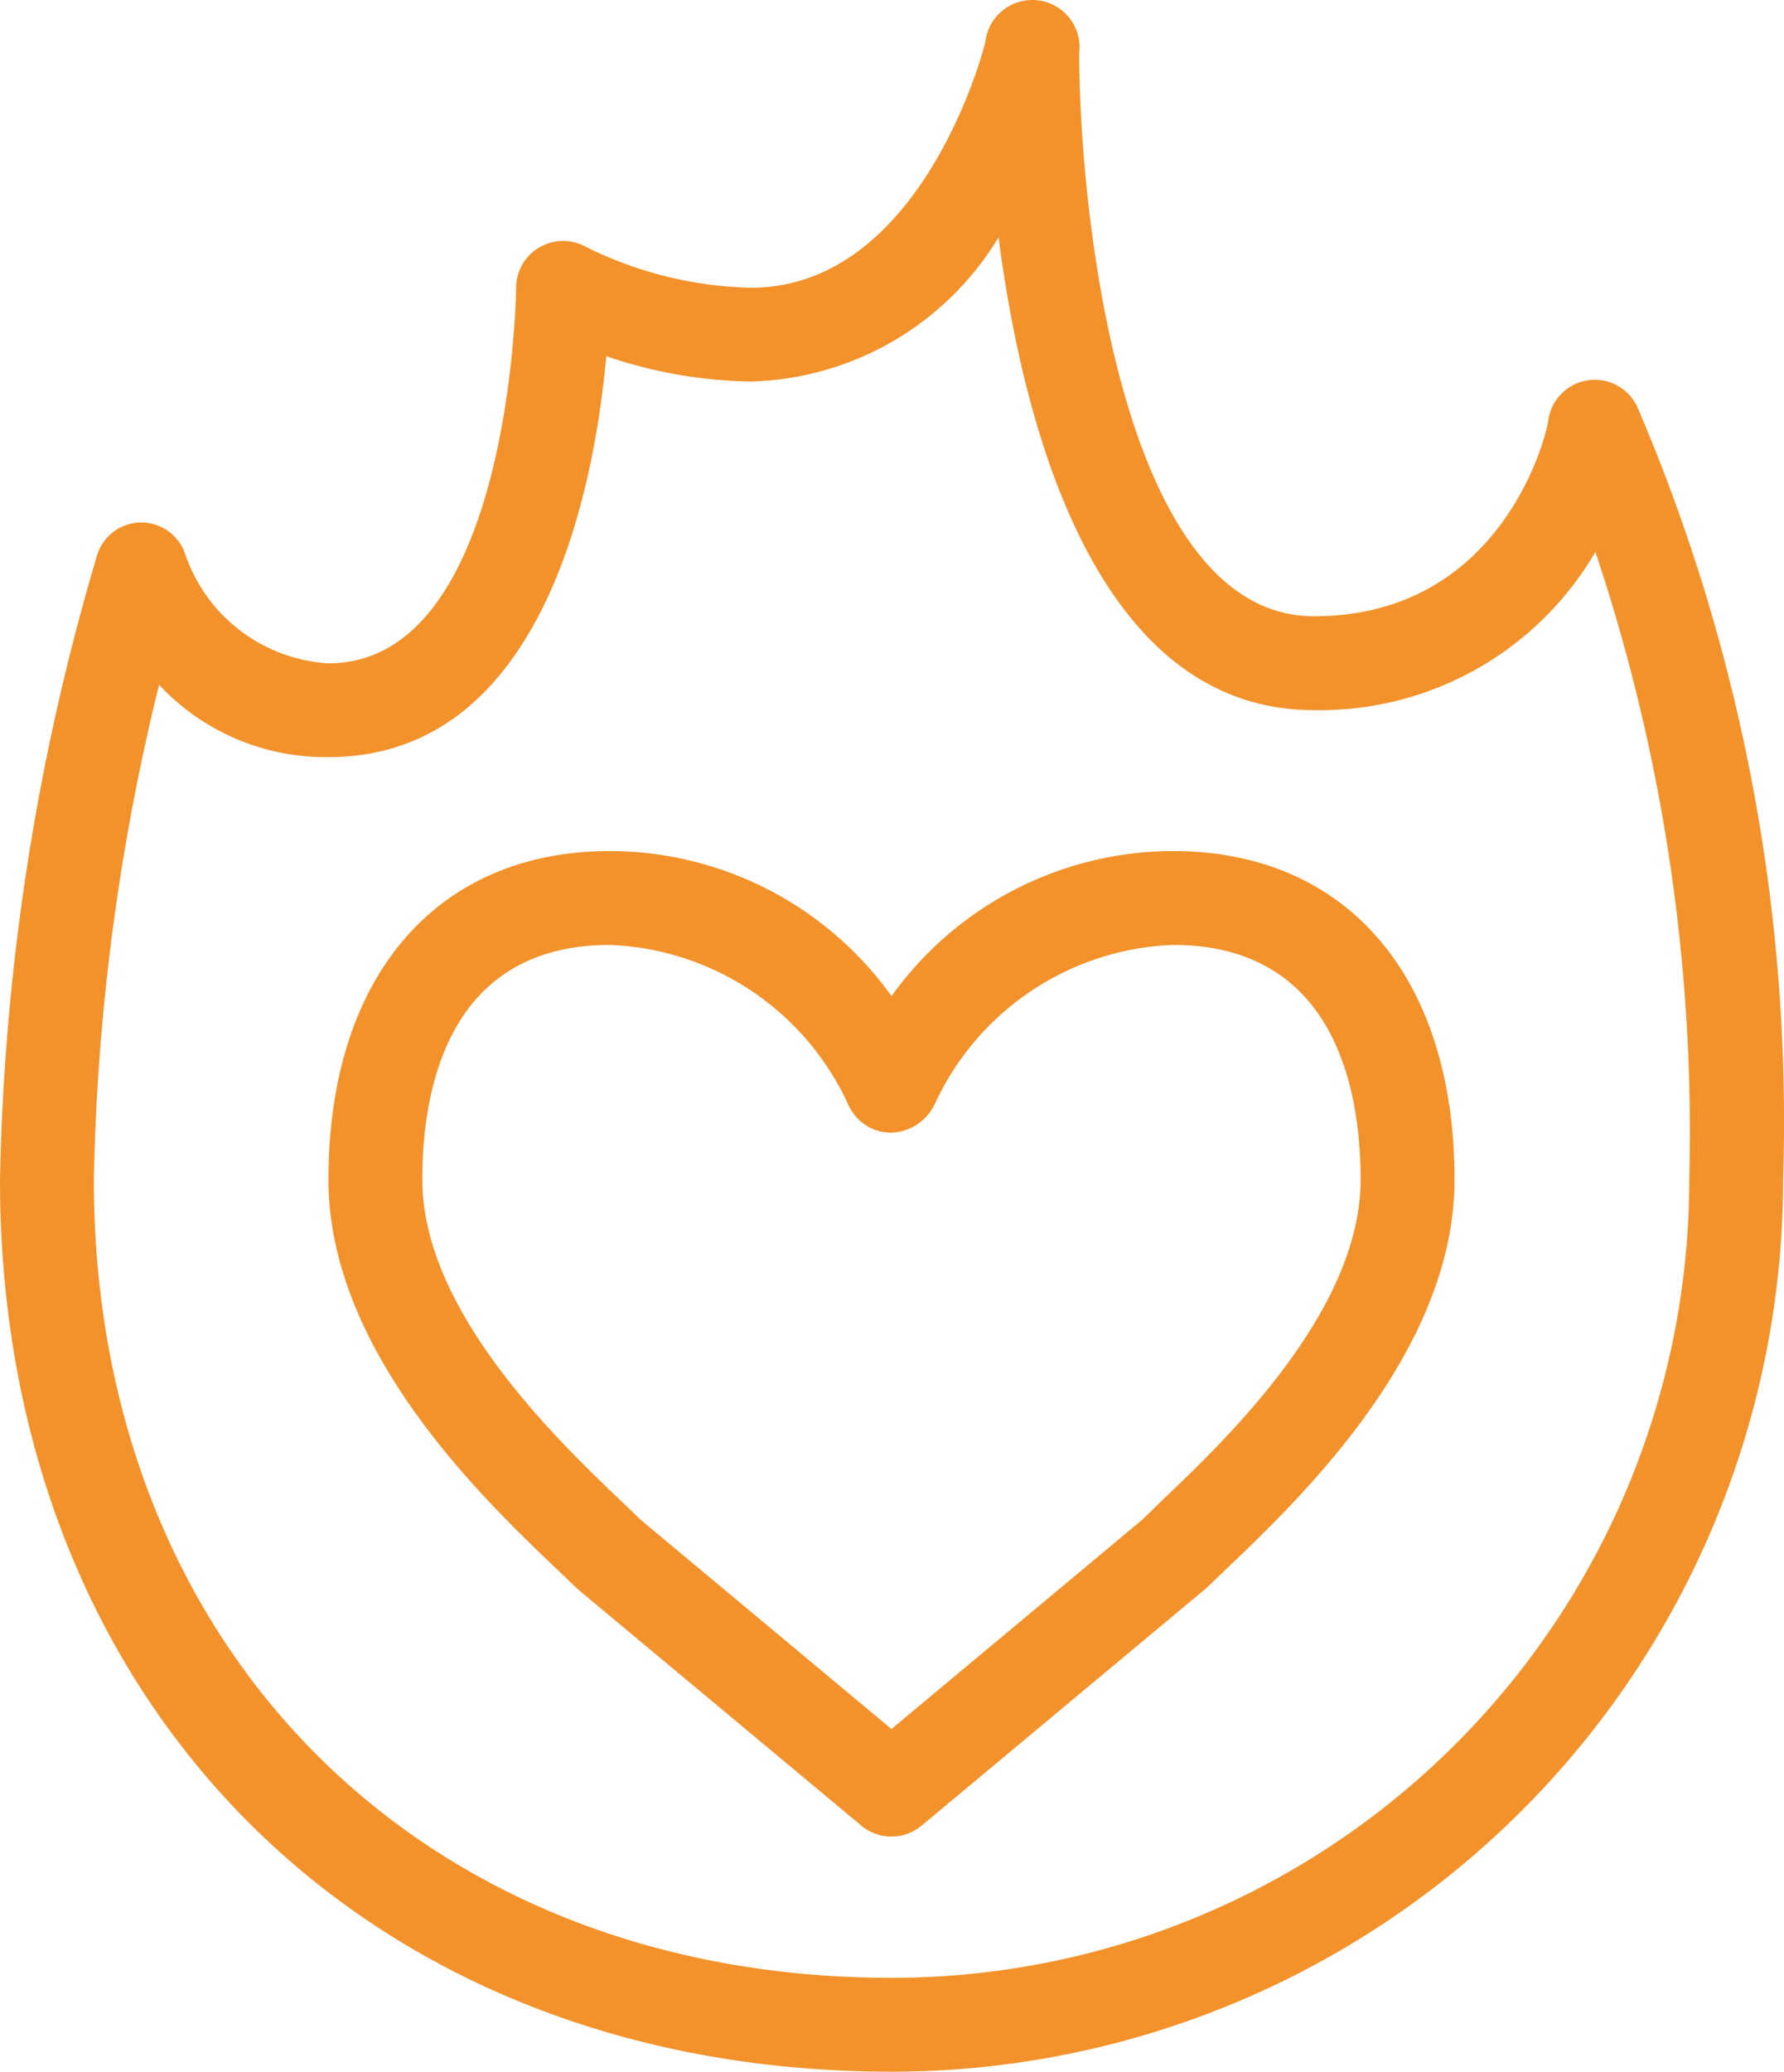 <svg xmlns="http://www.w3.org/2000/svg" width="55.848" height="64.82" viewBox="0 0 55.848 64.82"><g id="passion" transform="translate(-5 -1.873)"><path id="Trac&#xE9;_6590" data-name="Trac&#xE9; 6590" d="M32.91,66.692a27.91,27.91,0,0,0,27.91-27.91,56.715,56.715,0,0,0-4.539-24.12,1.469,1.469,0,0,0-2.806.323c0,.25-1.307,6.169-7.345,6.169S38.785,8.435,38.785,3.529a1.479,1.479,0,0,0-2.938-.353c0,.073-1.939,7.7-7.345,7.7a12.192,12.192,0,0,1-5.215-1.307,1.469,1.469,0,0,0-2.13,1.307c0,.118-.162,11.751-5.876,11.751a5.053,5.053,0,0,1-4.48-3.408,1.449,1.449,0,0,0-2.776.073A73.446,73.446,0,0,0,5,38.783C5,55.22,16.472,66.692,32.91,66.692ZM9.98,23.3a7.139,7.139,0,0,0,5.3,2.262c6.742,0,8.329-8.446,8.7-12.545a14.572,14.572,0,0,0,4.524.793A9.342,9.342,0,0,0,36.259,9.3c.793,6.081,3.114,14.792,9.871,14.792a9.989,9.989,0,0,0,8.814-4.95,57.171,57.171,0,0,1,2.938,19.64A24.972,24.972,0,0,1,32.91,63.755c-14.689,0-24.972-10.282-24.972-24.972A69.95,69.95,0,0,1,9.98,23.3Z" transform="translate(0 0)" fill="#f3922b"></path><path id="Trac&#xE9;_6591" data-name="Trac&#xE9; 6591" d="M19.11,42.431l.661.632.1.088,8.814,7.345a1.469,1.469,0,0,0,1.88,0l8.916-7.433.661-.632c2.306-2.2,7.11-6.8,7.11-12.148C47.254,23.937,43.876,20,38.441,20a10.87,10.87,0,0,0-8.814,4.539A10.87,10.87,0,0,0,20.814,20C15.379,20,12,23.937,12,30.282,12,35.629,16.8,40.227,19.11,42.431Zm1.7-19.493a8.564,8.564,0,0,1,7.462,4.994,1.469,1.469,0,0,0,1.351.881,1.572,1.572,0,0,0,1.351-.881,8.564,8.564,0,0,1,7.462-4.994c5.112,0,5.876,4.6,5.876,7.345,0,4.1-4.186,8.108-6.214,10.033l-.6.588-7.873,6.566L21.8,40.947l-.661-.632c-2.012-1.924-6.2-5.934-6.2-10.033C14.938,27.536,15.7,22.938,20.814,22.938Z" transform="translate(3.282 8.5)" fill="#f3922b"></path></g></svg>